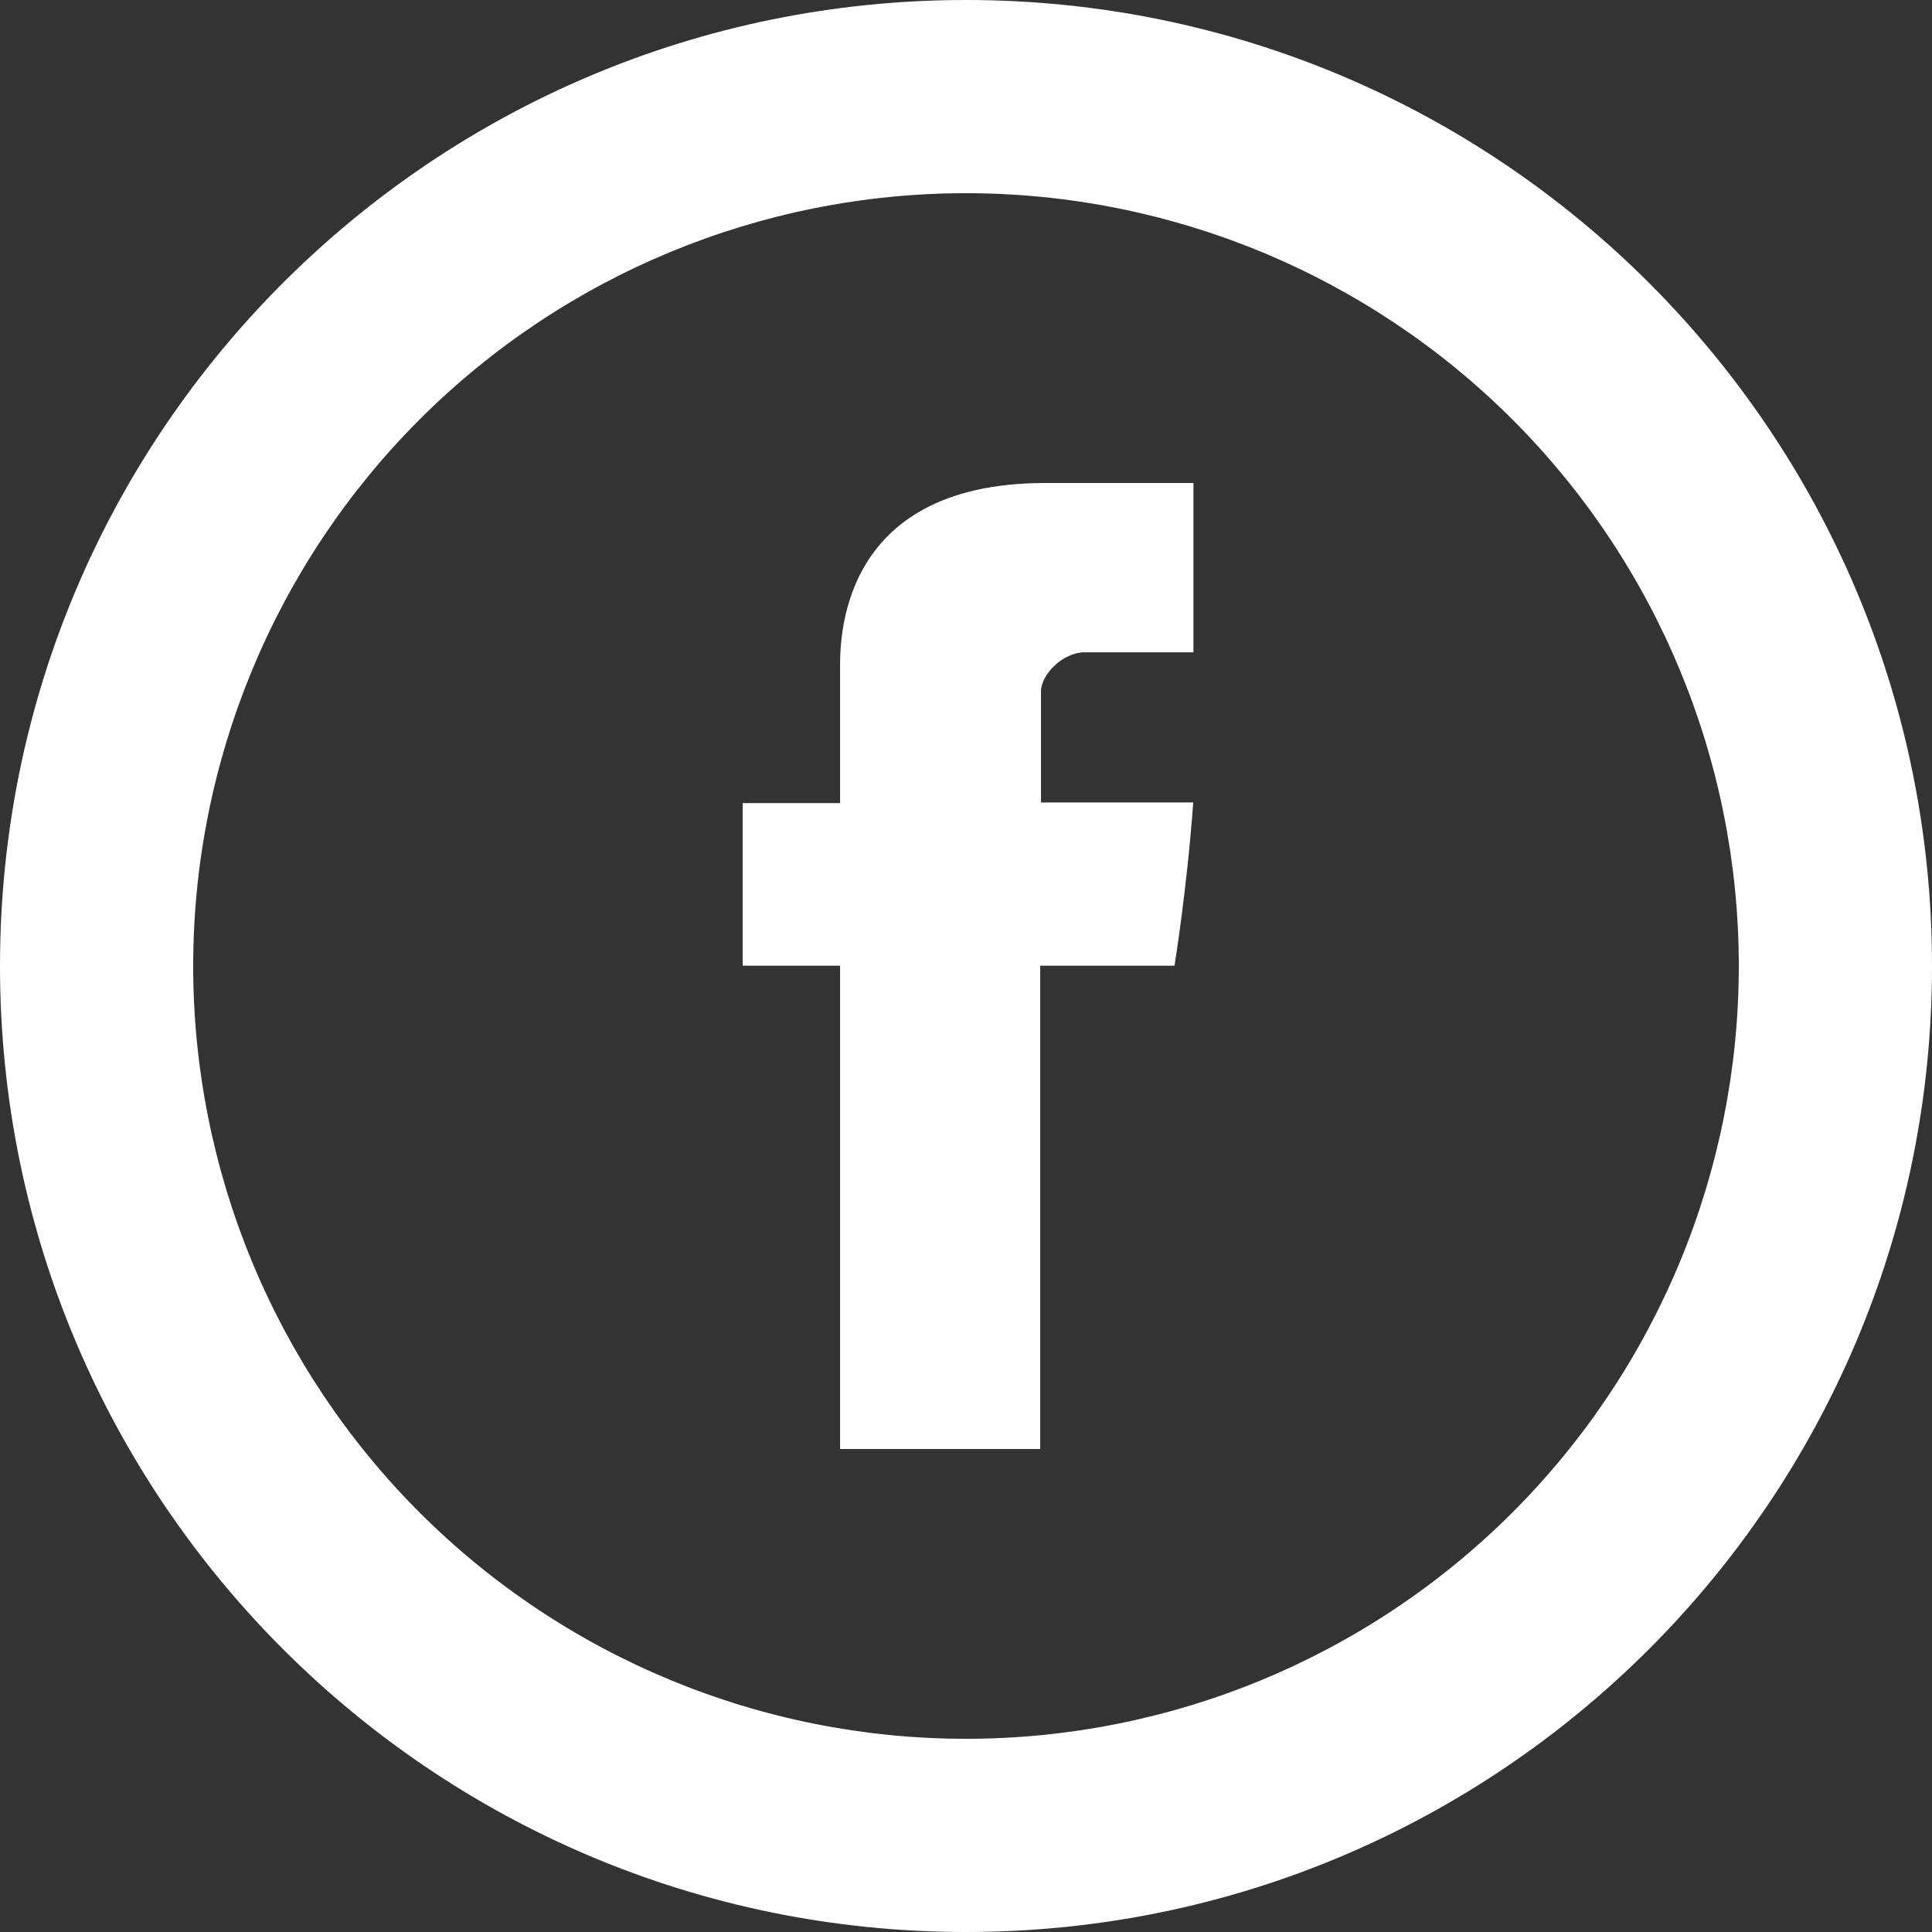 <svg width="39" height="39" viewBox="0 0 39 39" fill="none" xmlns="http://www.w3.org/2000/svg">
<rect x="0" y="0" width="39" height="39" fill="#333333" stroke="none"/>
<path d="M16.958 13.527V16.212H14.992V19.494H16.958V29.25H20.998V19.494H23.709C23.709 19.494 23.964 17.921 24.087 16.199H21.014V13.956C21.014 13.619 21.454 13.168 21.891 13.168H24.091V9.75H21.098C16.858 9.75 16.958 13.036 16.958 13.527Z" fill="white"/>
<path d="M19.5 35.1C23.637 35.1 27.605 33.456 30.531 30.531C33.456 27.605 35.1 23.637 35.1 19.5C35.1 15.363 33.456 11.395 30.531 8.469C27.605 5.544 23.637 3.9 19.5 3.9C15.363 3.9 11.395 5.544 8.469 8.469C5.544 11.395 3.9 15.363 3.9 19.5C3.9 23.637 5.544 27.605 8.469 30.531C11.395 33.456 15.363 35.1 19.5 35.1ZM19.5 39C8.73 39 0 30.27 0 19.5C0 8.73 8.73 0 19.5 0C30.27 0 39 8.73 39 19.5C39 30.27 30.27 39 19.5 39Z" fill="white"/>
</svg>

